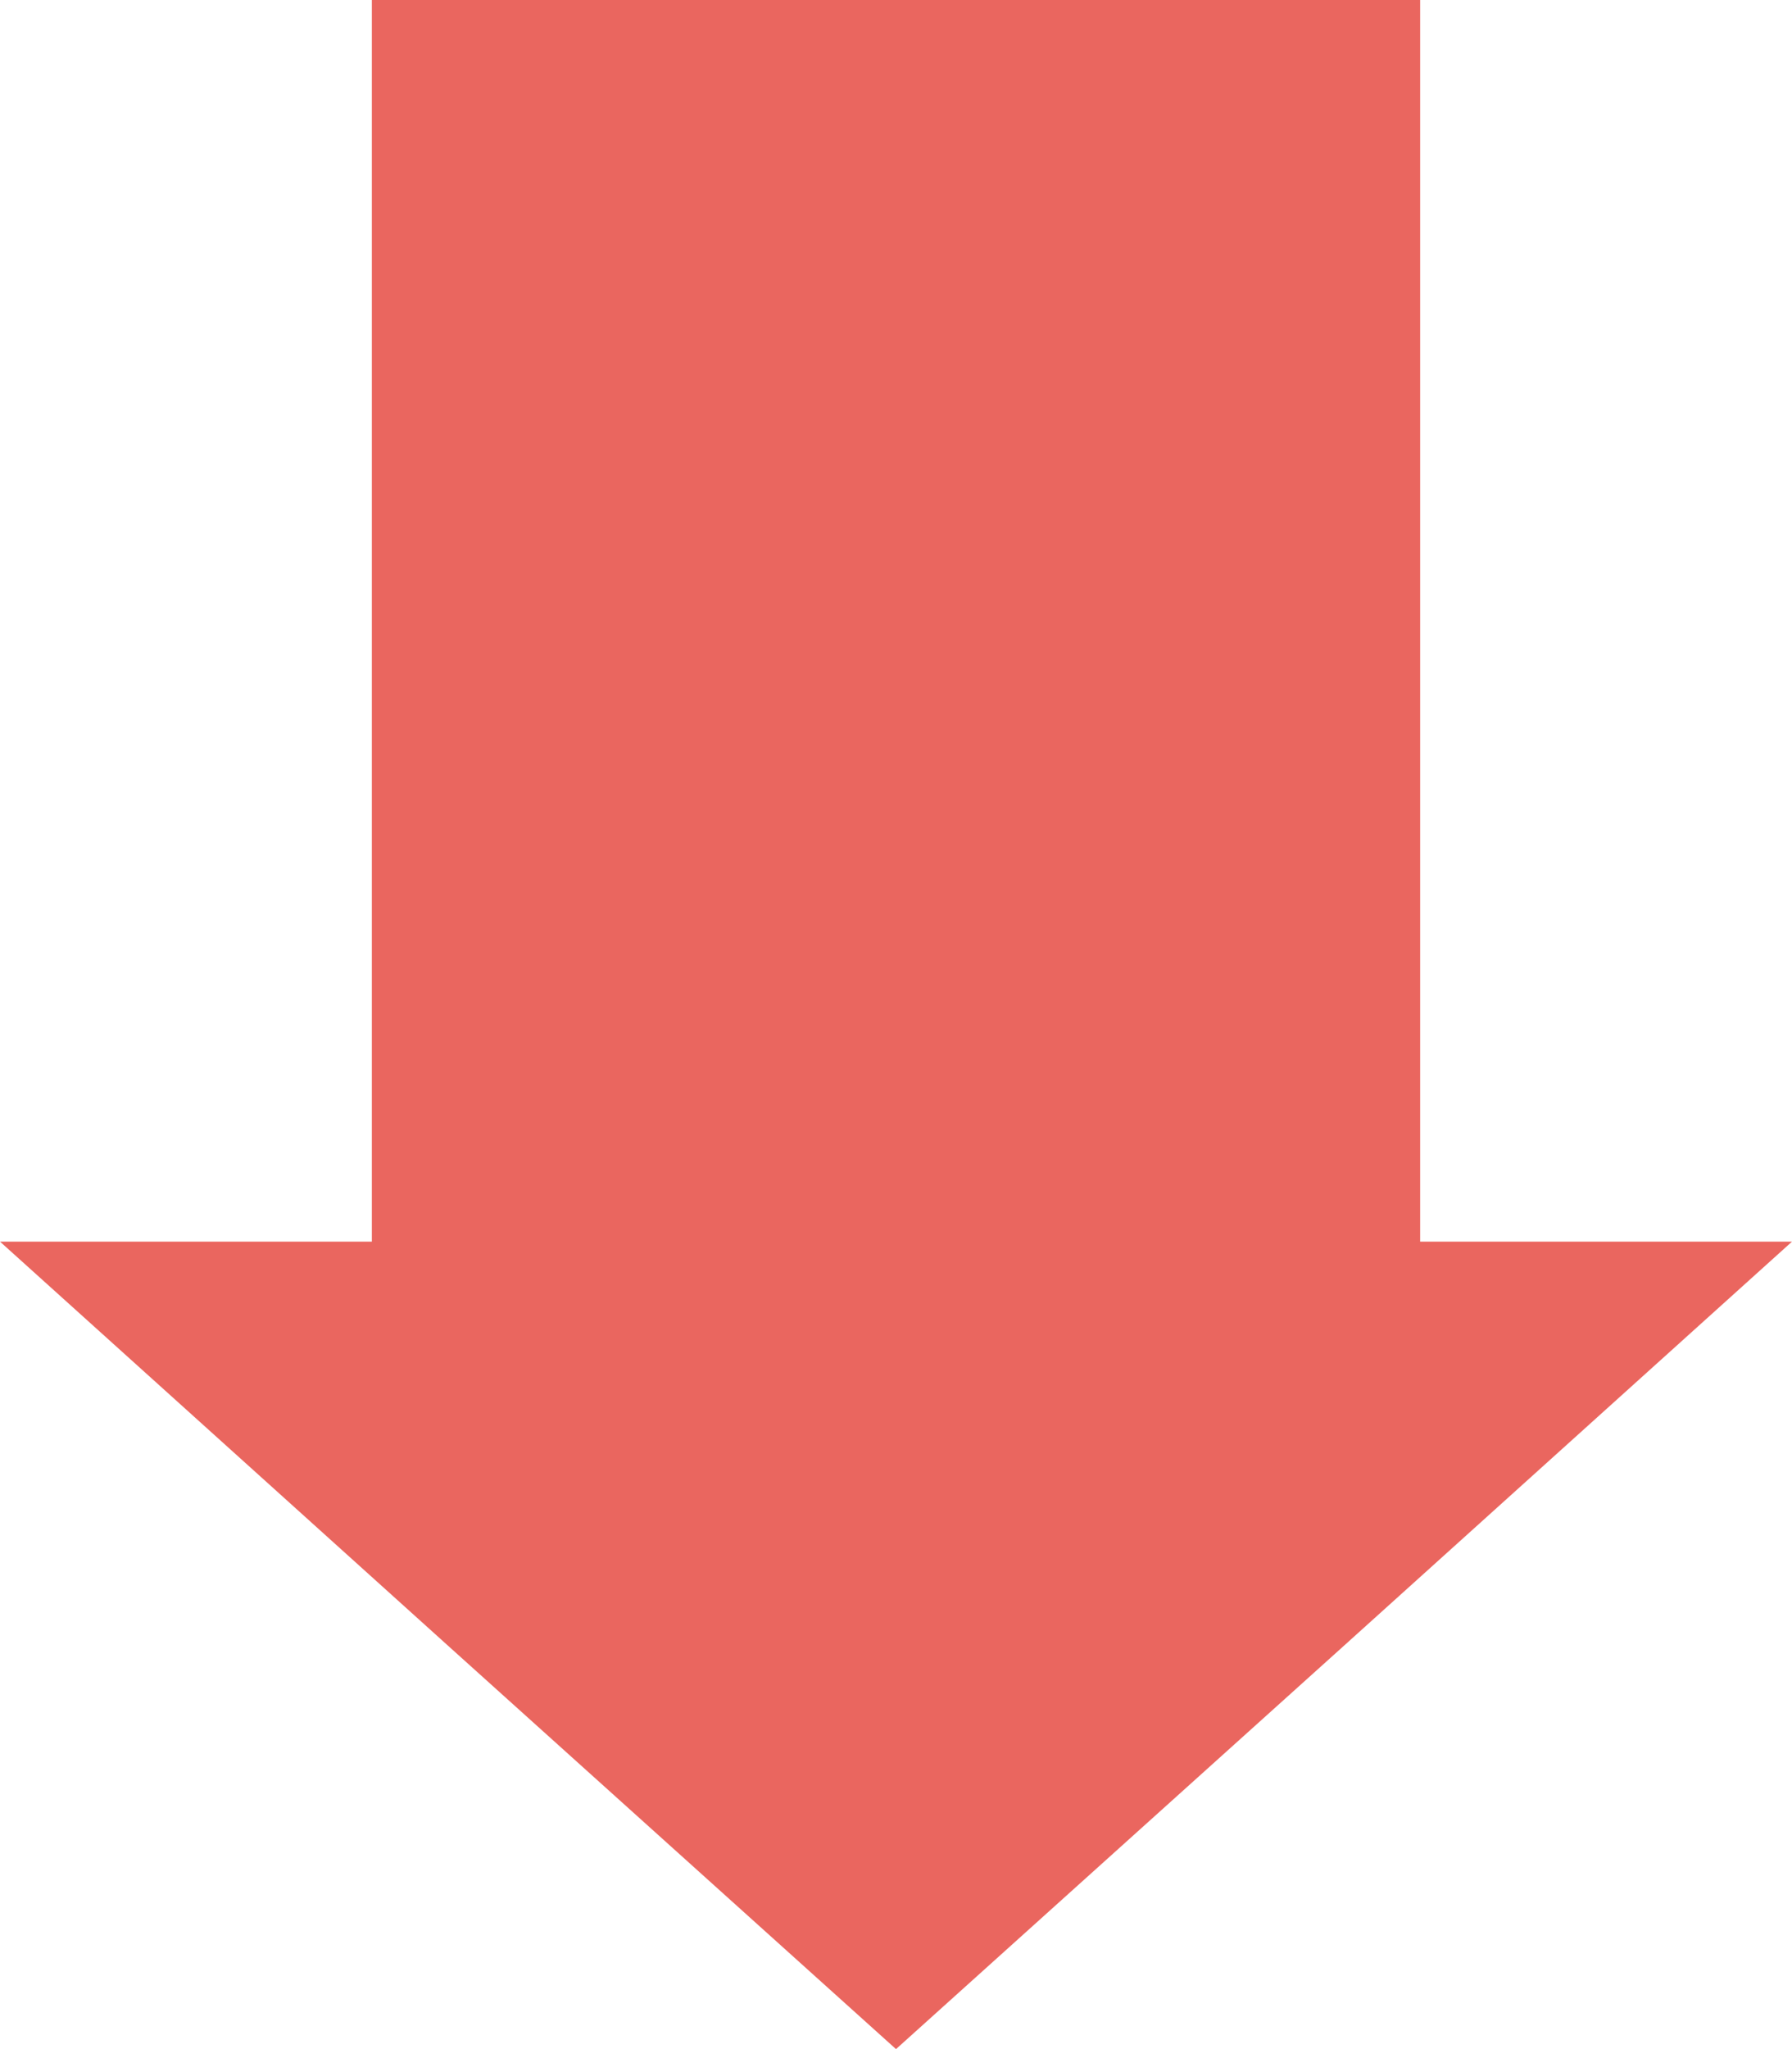 <?xml version="1.0" encoding="UTF-8"?>
<svg id="_レイヤー_1" data-name="レイヤー 1" xmlns="http://www.w3.org/2000/svg" viewBox="0 0 28 32">
  <defs>
    <style>
      .cls-1 {
        fill: #ea665f;
        stroke-width: 0px;
      }
    </style>
  </defs>
  <polygon class="cls-1" points="21 25.7 28 19.39 22.19 19.39 22.19 0 5.81 0 5.81 19.39 0 19.39 7 25.7 14 32 21 25.7"/>
</svg>